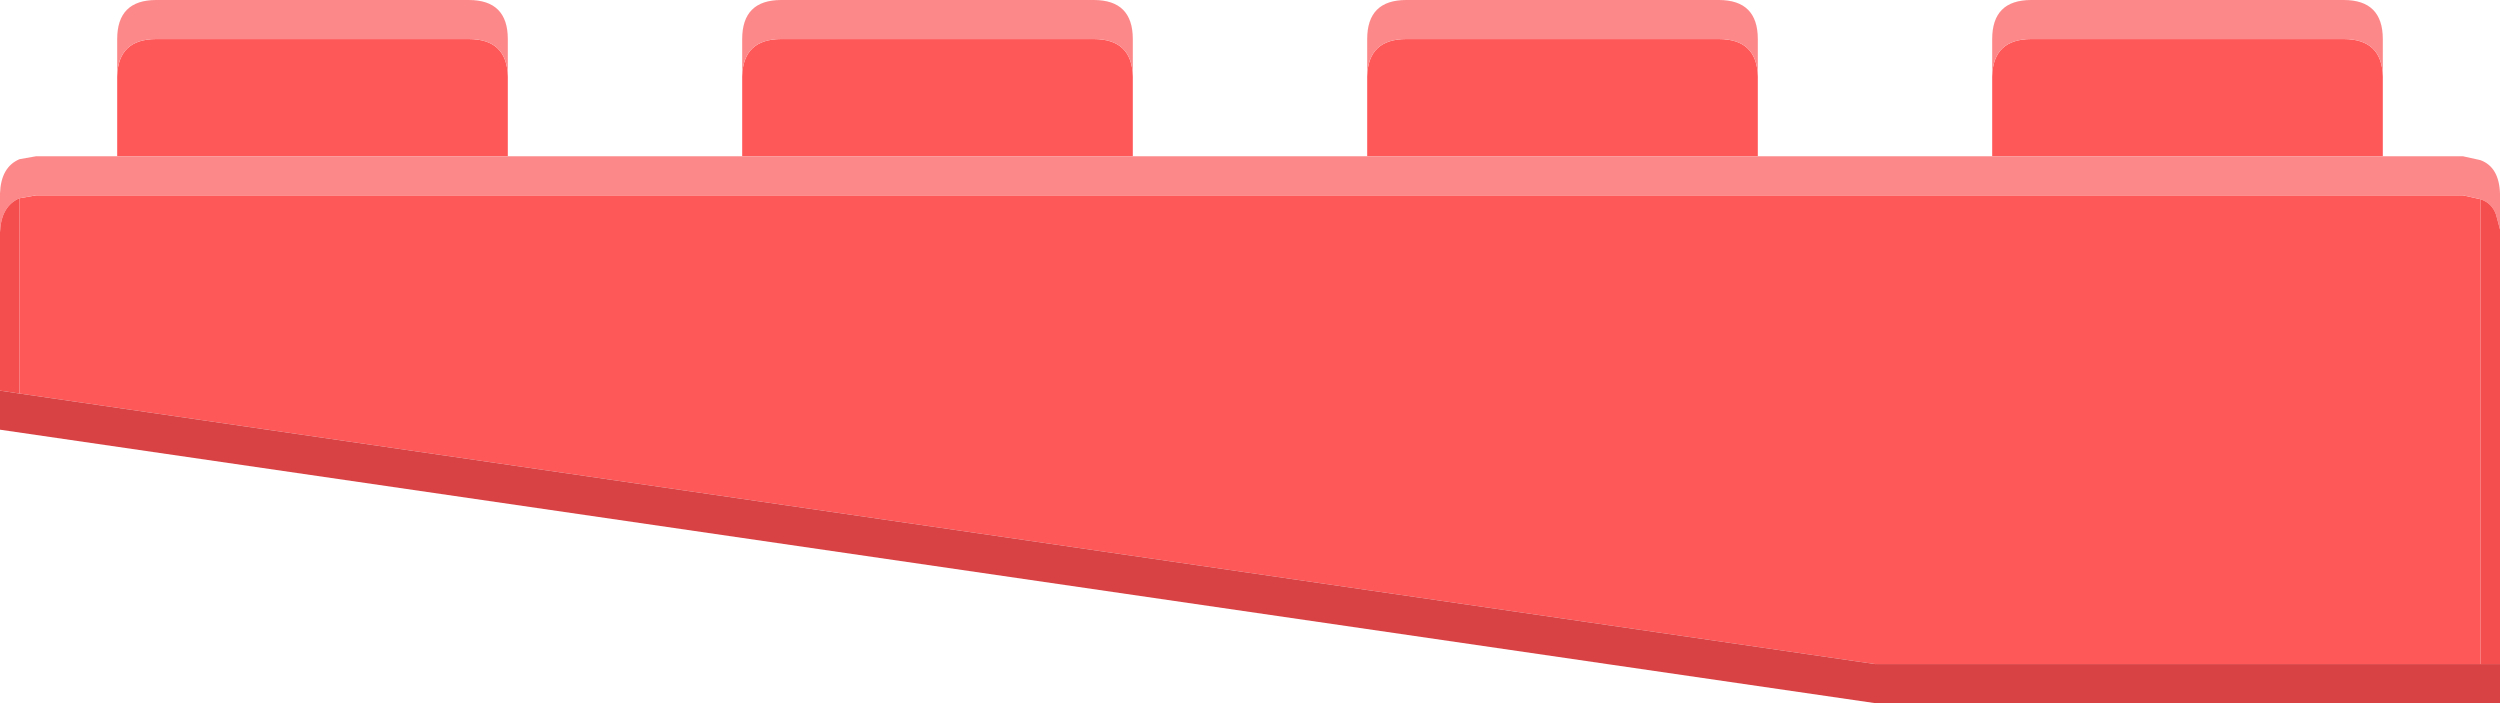 <svg width="128" height="36" xmlns="http://www.w3.org/2000/svg" xmlns:xlink="http://www.w3.org/1999/xlink">
  <defs/>
  <g>
    <path stroke="none" fill="#FF5859" d="M70 8 L70 3.9 Q70.05 2 72 2 L88 2 Q89.95 2 90 3.9 L90 8 70 8 M102 3.9 Q102.05 2 104 2 L120 2 Q121.95 2 122 3.9 L122 8 102 8 102 3.9 M127 10.2 L127 34 96 34 1 20.15 1 10.15 1.85 10 126.1 10 127 10.2 M6 8 L6 3.9 Q6.05 2 8 2 L24 2 Q25.95 2 26 3.9 L26 8 6 8 M38 8 L38 3.9 Q38.05 2 40 2 L56 2 Q57.95 2 58 3.9 L58 8 38 8"/>
    <path stroke="none" fill="#FC8889" d="M38 8 L58 8 70 8 90 8 102 8 122 8 126.1 8 127 8.2 Q127.95 8.55 128 9.9 L128 11.75 127.8 11 Q127.6 10.4 127 10.2 L126.1 10 1.85 10 1 10.15 Q0.05 10.55 0 11.9 L0 9.9 Q0.05 8.55 1 8.15 L1.85 8 6 8 26 8 38 8 M90 3.9 Q89.95 2 88 2 L72 2 Q70.05 2 70 3.9 L70 2 Q70 0 72 0 L88 0 Q90 0 90 2 L90 3.9 M122 3.9 Q121.95 2 120 2 L104 2 Q102.05 2 102 3.9 L102 2 Q102 0 104 0 L120 0 Q122 0 122 2 L122 3.9 M6 3.9 L6 2 Q6 0 8 0 L24 0 Q26 0 26 2 L26 3.9 Q25.95 2 24 2 L8 2 Q6.05 2 6 3.9 M38 3.9 L38 2 Q38 0 40 0 L56 0 Q58 0 58 2 L58 3.9 Q57.95 2 56 2 L40 2 Q38.05 2 38 3.9"/>
    <path stroke="none" fill="#F54E4F" d="M127 10.2 Q127.6 10.4 127.8 11 L128 11.75 128 34 127 34 127 10.2 M1 10.15 L1 20.15 0 20 0 11.9 Q0.05 10.55 1 10.15"/>
    <path stroke="none" fill="#D94244" d="M127 34 L128 34 128 36 96 36 0 22 0 20 1 20.15 96 34 127 34"/>
  </g>
</svg>